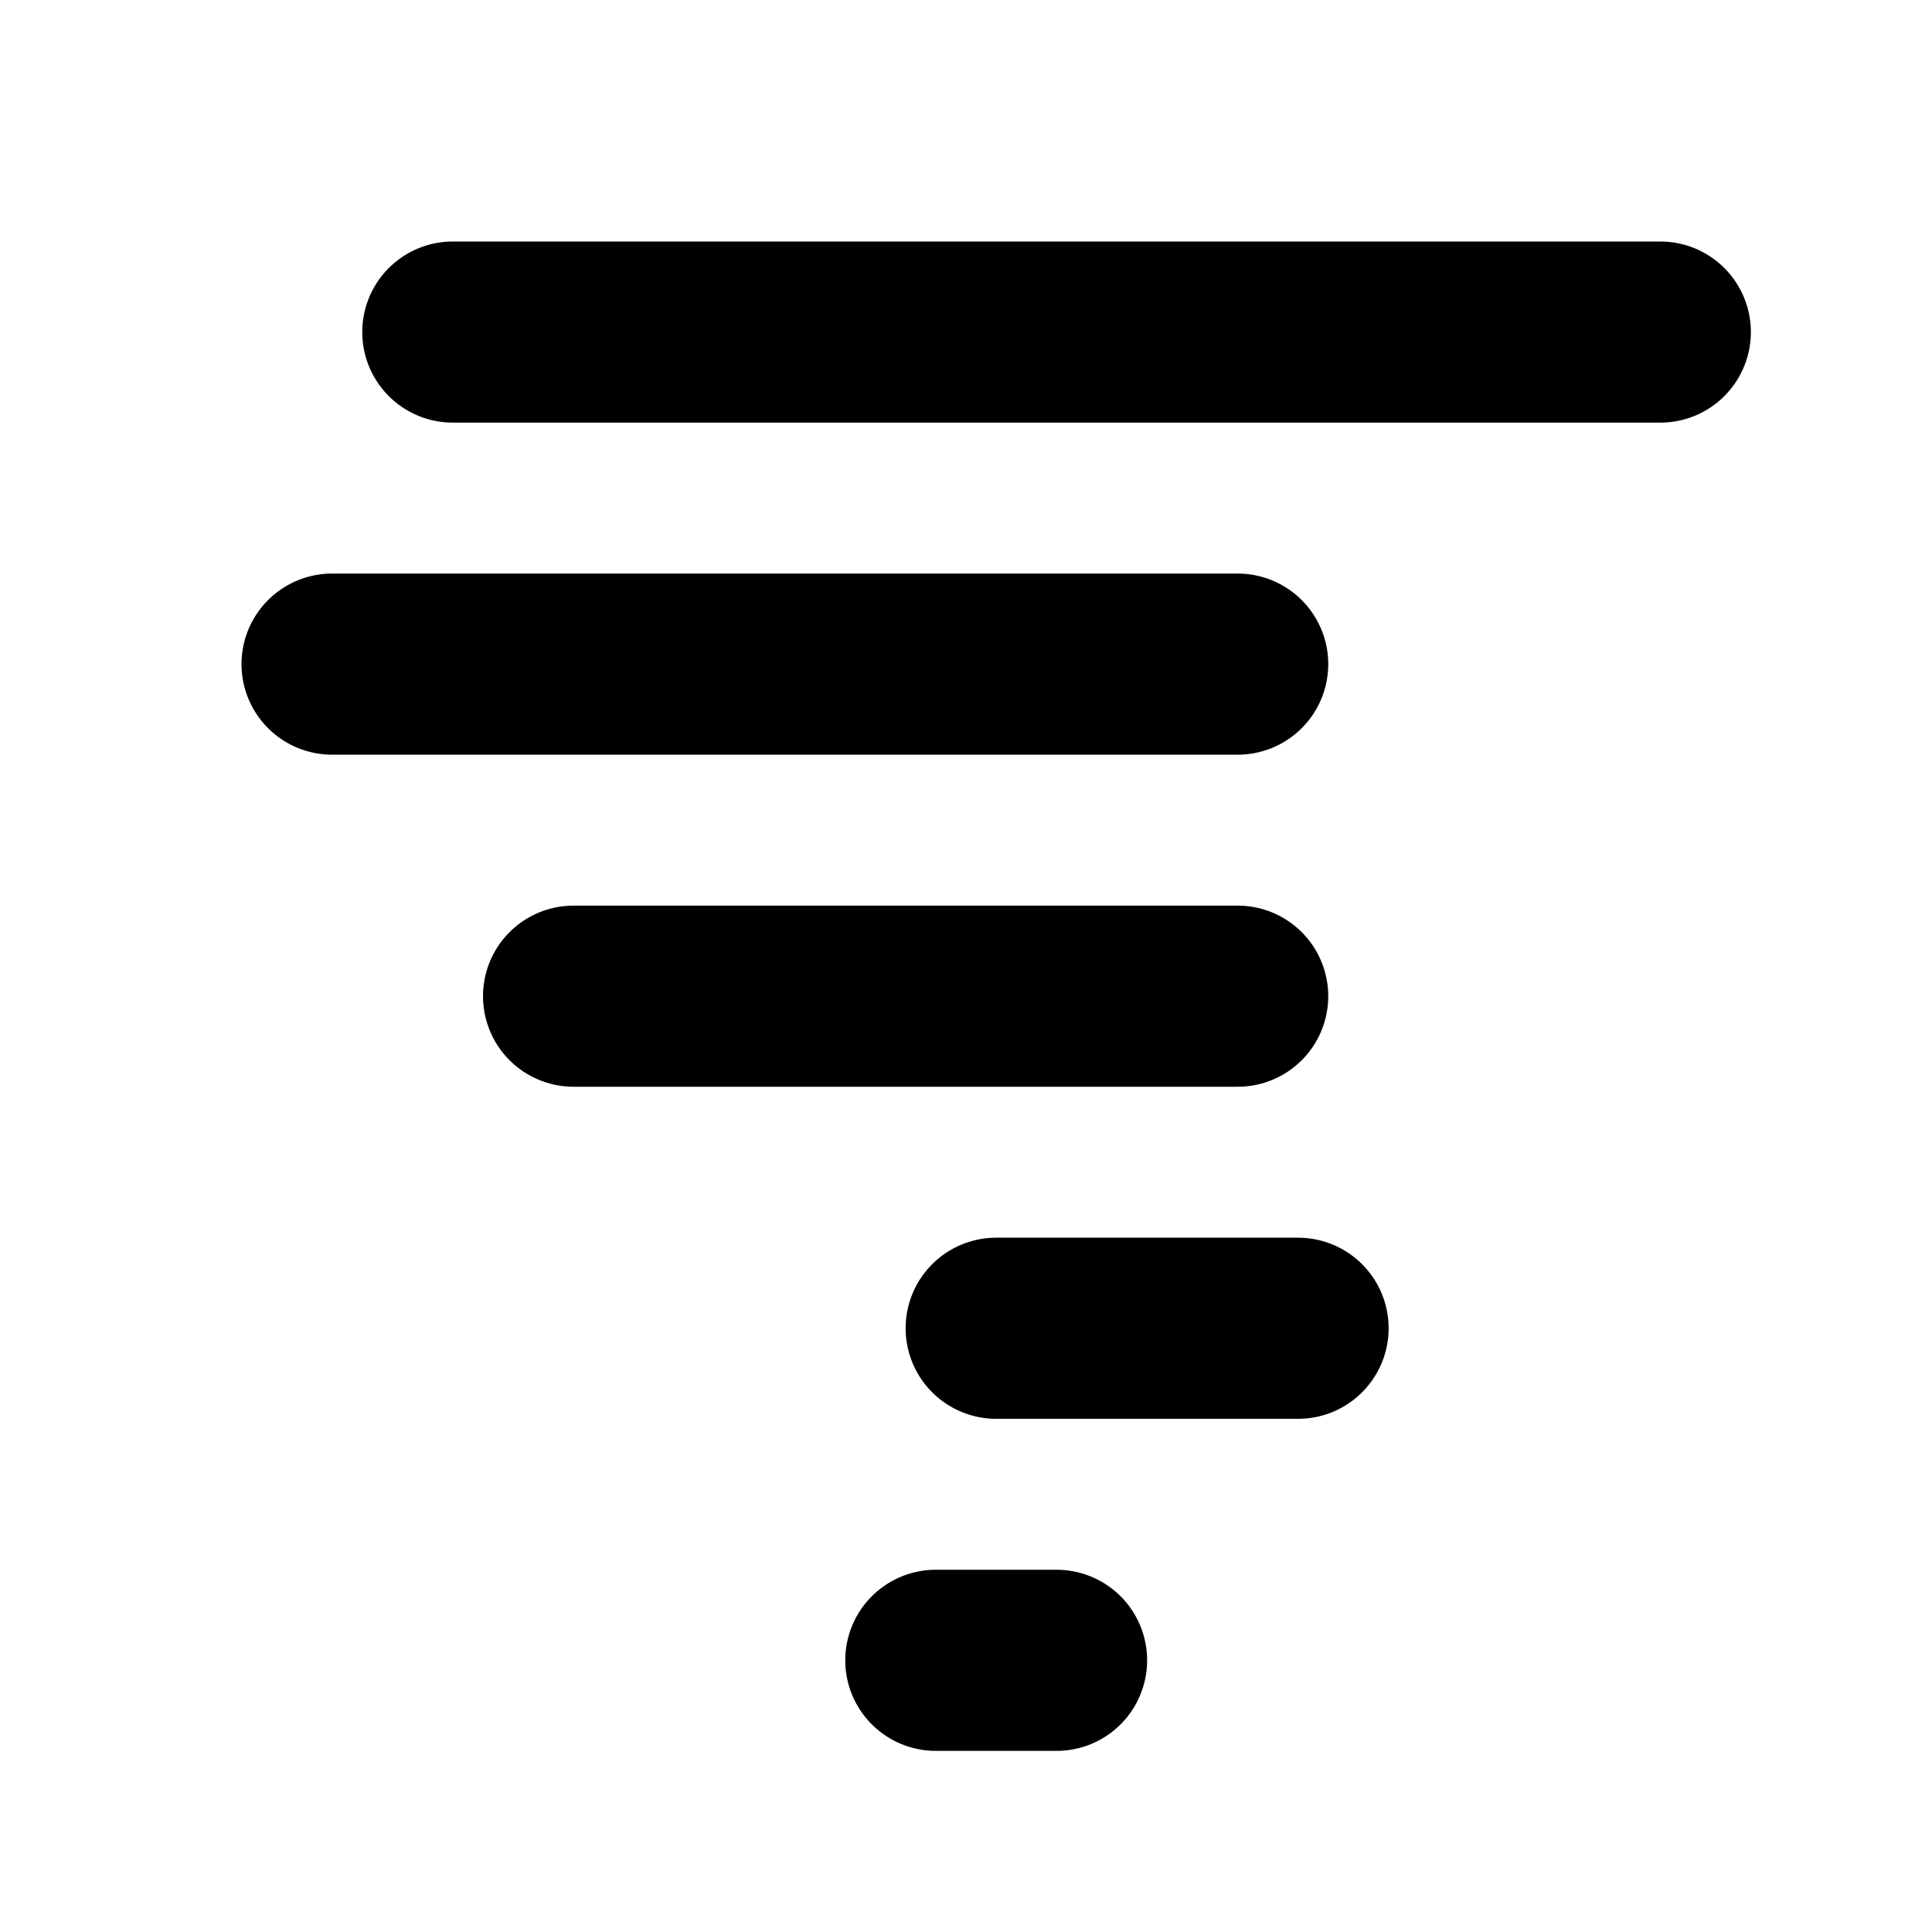 <svg xmlns="http://www.w3.org/2000/svg" viewBox="0 0 256 256"><rect width="256" height="256" fill="none"/><line x1="60" y1="44" x2="220" y2="44" fill="none" stroke="currentColor" stroke-linecap="round" stroke-linejoin="round" stroke-width="24"/><line x1="44" y1="88" x2="164" y2="88" fill="none" stroke="currentColor" stroke-linecap="round" stroke-linejoin="round" stroke-width="24"/><line x1="76" y1="132" x2="164" y2="132" fill="none" stroke="currentColor" stroke-linecap="round" stroke-linejoin="round" stroke-width="24"/><line x1="132" y1="176" x2="172" y2="176" fill="none" stroke="currentColor" stroke-linecap="round" stroke-linejoin="round" stroke-width="24"/><line x1="124" y1="220" x2="140" y2="220" fill="none" stroke="currentColor" stroke-linecap="round" stroke-linejoin="round" stroke-width="24"/></svg>